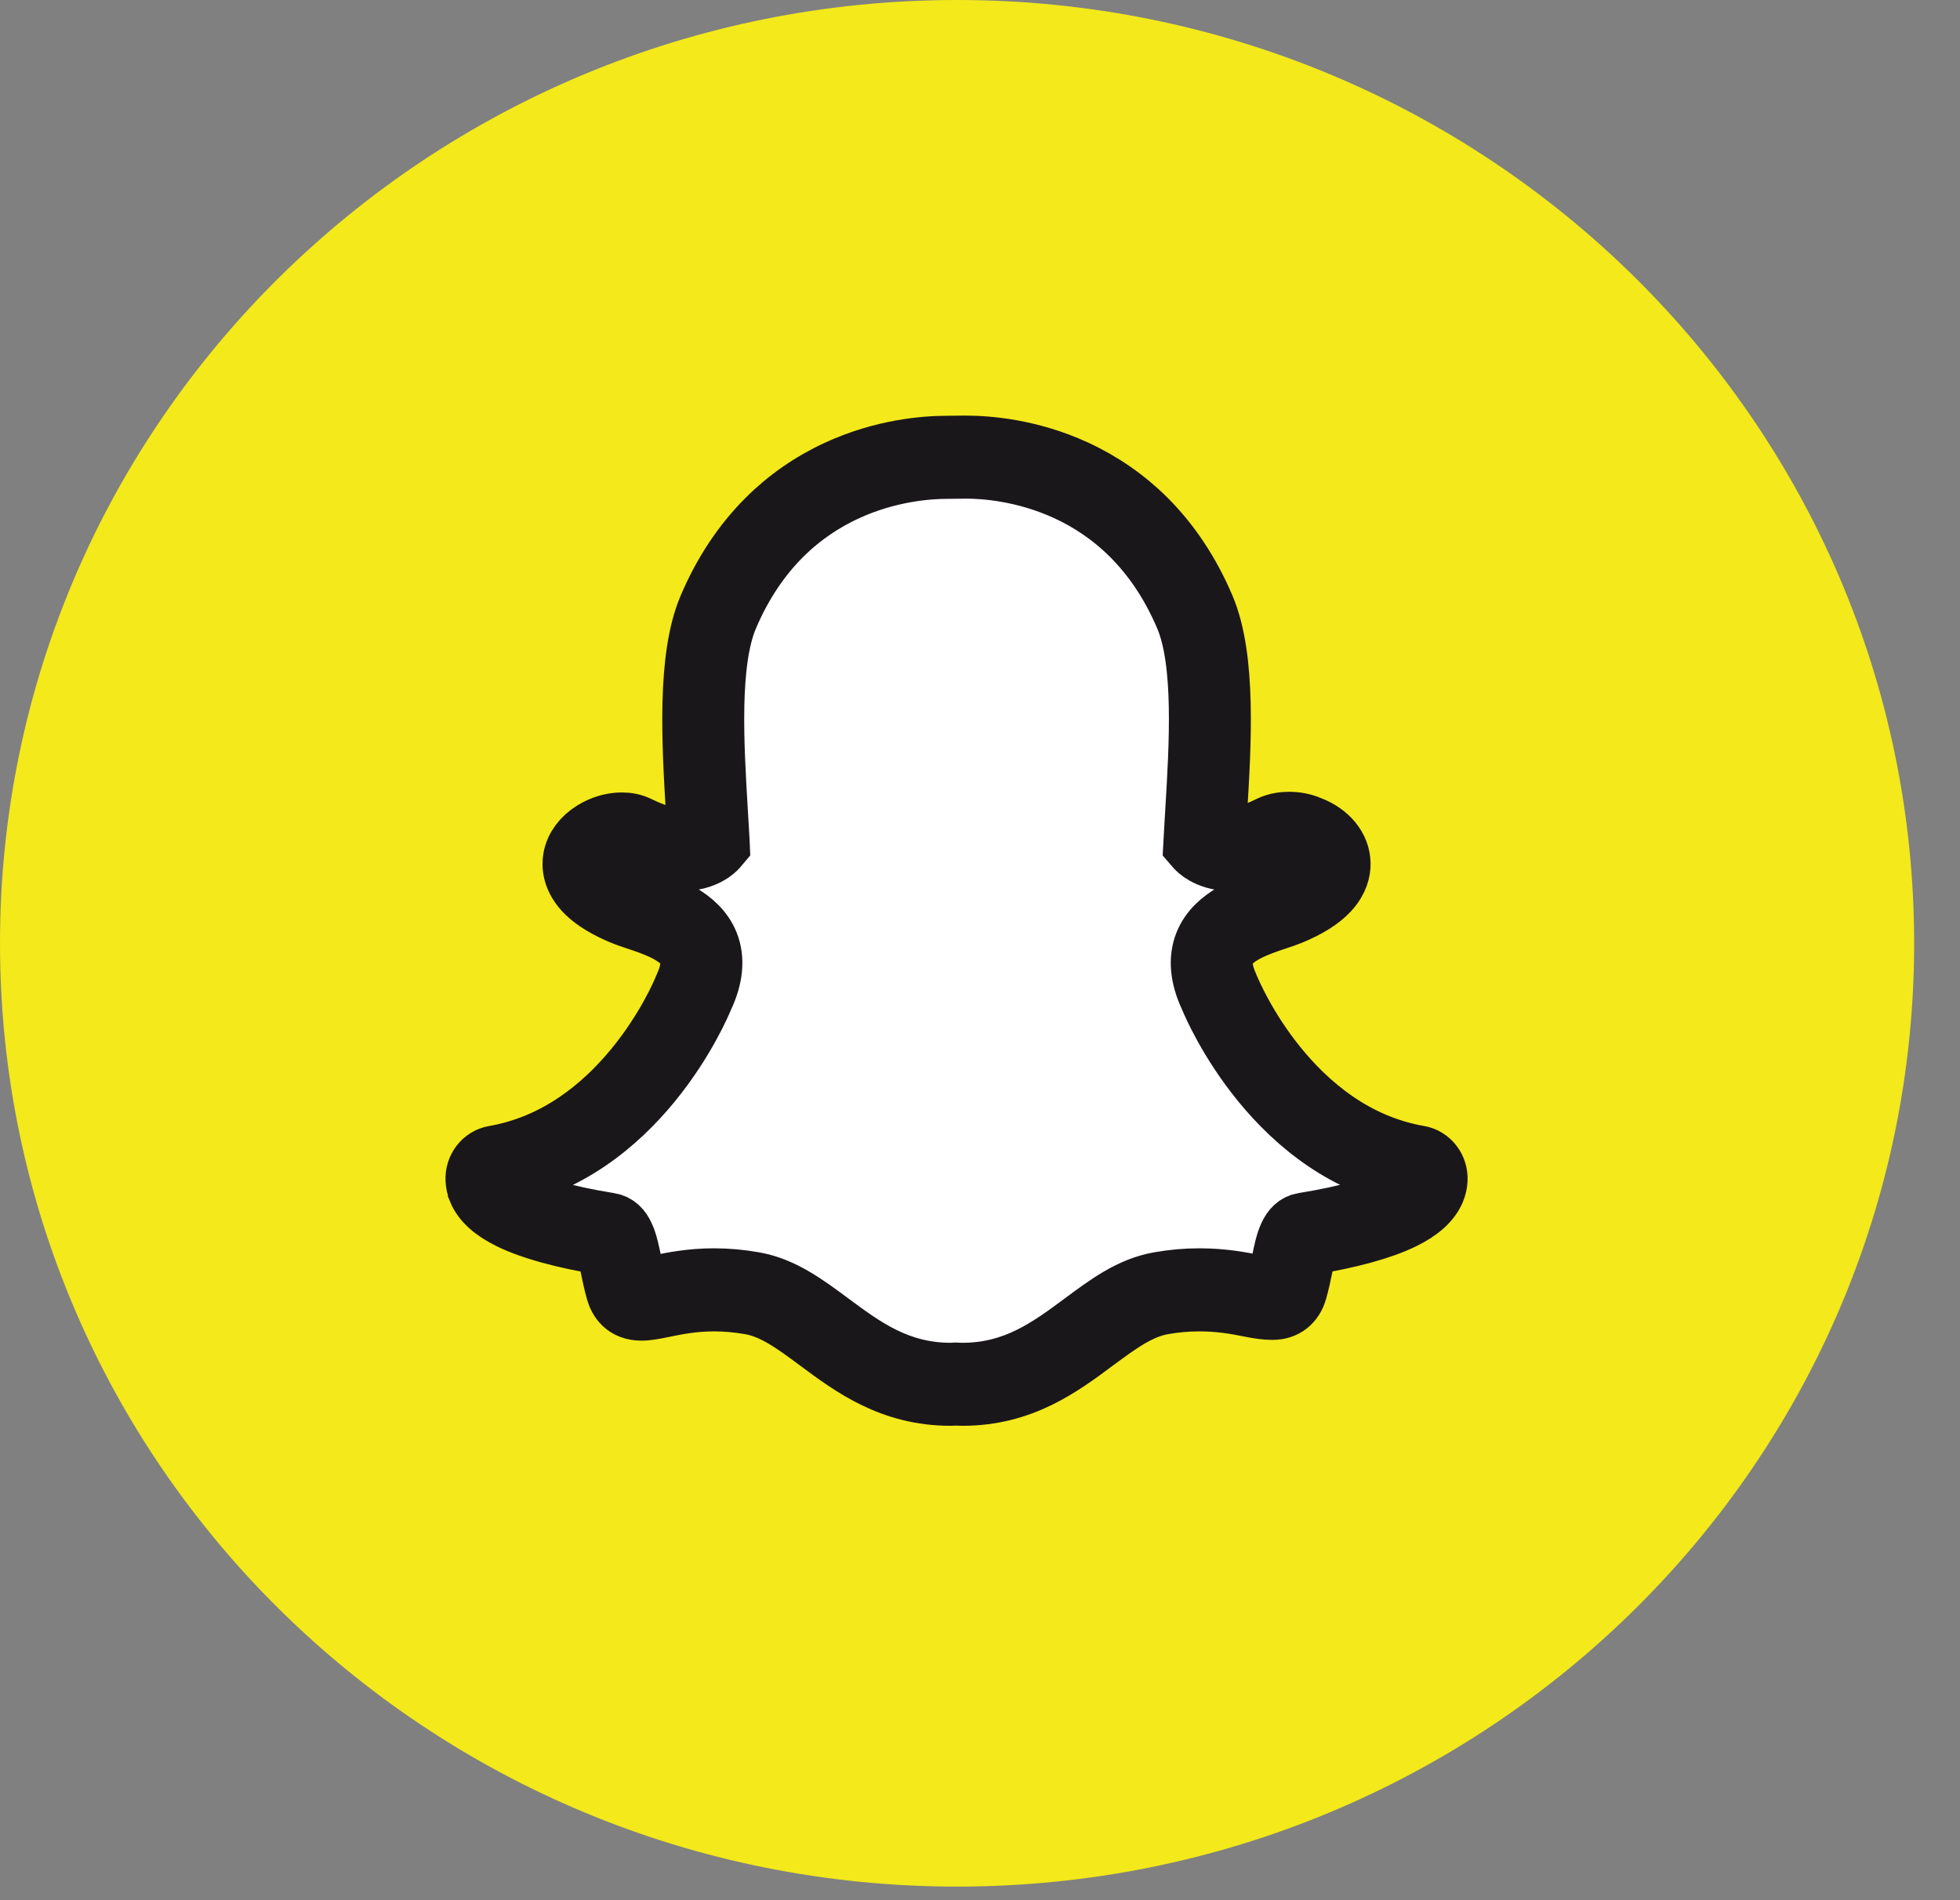 <?xml version="1.0" encoding="UTF-8" standalone="no"?>
<svg width="33px" height="32px" viewBox="0 0 33 32" version="1.1" xmlns="http://www.w3.org/2000/svg" xmlns:xlink="http://www.w3.org/1999/xlink">
    <rect x="0" y="0" width="33" height="32" fill="#808080" stroke="none"/>
    <!-- Generator: sketchtool 3.8.3 (29802) - http://www.bohemiancoding.com/sketch -->
    <title>907AE1D6-B4E3-4C71-8FCA-301F43D57F55</title>
    <desc>Created with sketchtool.</desc>
    <defs></defs>
    <g id="home-3" stroke="none" stroke-width="1" fill="none" fill-rule="evenodd">
        <g id="Home" transform="translate(-879, -905)">
            <g id="NOUS-SUIVRE" transform="translate(748, 859)">
                <g id="/ico/ico-snapchat-home" transform="translate(131, 46)">
                    <path d="M16.114,31.771 C7.215,31.771 0,24.658 0,15.885 C0,7.113 7.215,0 16.114,0 C25.013,0 32.228,7.113 32.228,15.885 C32.228,24.658 25.013,31.771 16.114,31.771 Z" id="Fill-1" fill="#F3E91B"></path>
                    <path d="M16.215,23.323 C16.17,23.323 16.127,23.321 16.095,23.319 C16.069,23.322 16.042,23.323 16.015,23.323 C15.073,23.323 14.443,22.855 13.886,22.441 C13.488,22.145 13.112,21.866 12.671,21.789 C12.455,21.751 12.24,21.732 12.032,21.732 C11.657,21.732 11.361,21.793 11.145,21.838 C11.012,21.865 10.898,21.888 10.809,21.888 C10.716,21.888 10.603,21.867 10.556,21.698 C10.519,21.565 10.492,21.436 10.467,21.312 C10.402,21.002 10.355,20.813 10.245,20.795 C9.062,20.603 8.364,20.321 8.225,19.979 C8.21,19.943 8.202,19.907 8.2,19.871 C8.195,19.769 8.263,19.68 8.359,19.663 C9.298,19.501 10.133,18.979 10.84,18.113 C11.388,17.443 11.658,16.802 11.686,16.731 C11.688,16.728 11.689,16.724 11.691,16.721 C11.827,16.431 11.854,16.179 11.772,15.975 C11.619,15.597 11.115,15.429 10.781,15.318 C10.698,15.29 10.62,15.264 10.557,15.238 C10.261,15.115 9.775,14.856 9.839,14.498 C9.887,14.237 10.215,14.055 10.481,14.055 C10.555,14.055 10.62,14.069 10.675,14.096 C10.975,14.243 11.245,14.318 11.478,14.318 C11.767,14.318 11.906,14.203 11.94,14.17 C11.931,14.008 11.921,13.837 11.911,13.675 C11.911,13.675 11.911,13.673 11.911,13.673 C11.843,12.54 11.759,11.13 12.102,10.321 C13.13,7.9 15.309,7.712 15.952,7.712 C15.97,7.712 16.233,7.709 16.233,7.709 C16.245,7.709 16.258,7.709 16.271,7.709 C16.916,7.709 19.1,7.897 20.128,10.319 C20.471,11.129 20.387,12.54 20.319,13.674 L20.316,13.729 C20.306,13.883 20.298,14.028 20.29,14.17 C20.322,14.201 20.45,14.306 20.709,14.317 C20.931,14.308 21.185,14.234 21.466,14.096 C21.552,14.053 21.648,14.044 21.713,14.044 C21.812,14.044 21.912,14.064 21.995,14.101 L22,14.103 C22.237,14.191 22.393,14.369 22.397,14.555 C22.399,14.728 22.277,14.988 21.673,15.238 C21.611,15.264 21.532,15.29 21.449,15.318 C21.115,15.429 20.611,15.598 20.459,15.975 C20.376,16.179 20.403,16.431 20.539,16.721 C20.541,16.724 20.542,16.728 20.544,16.731 C20.586,16.834 21.603,19.27 23.871,19.663 C23.967,19.68 24.035,19.769 24.03,19.871 C24.028,19.907 24.019,19.944 24.005,19.98 C23.867,20.32 23.168,20.602 21.986,20.793 C21.875,20.811 21.828,21 21.764,21.308 C21.737,21.436 21.711,21.561 21.674,21.692 C21.639,21.815 21.563,21.876 21.44,21.876 L21.421,21.876 C21.341,21.876 21.228,21.86 21.085,21.831 C20.835,21.78 20.555,21.732 20.198,21.732 C19.99,21.732 19.775,21.752 19.559,21.789 C19.119,21.866 18.743,22.145 18.345,22.441 C17.788,22.855 17.157,23.323 16.215,23.323" id="Fill-4" fill="#FFFFFF"></path>
                    <path d="M16.261,7.499 L16.26,7.499 C16.246,7.499 16.233,7.499 16.22,7.499 C16.121,7.5 15.957,7.502 15.942,7.502 C15.582,7.502 14.862,7.555 14.089,7.914 C13.646,8.119 13.249,8.396 12.907,8.737 C12.499,9.144 12.166,9.646 11.919,10.229 C11.557,11.082 11.643,12.52 11.712,13.675 L11.712,13.677 C11.719,13.8 11.727,13.93 11.734,14.056 C11.681,14.081 11.595,14.108 11.468,14.108 C11.263,14.108 11.02,14.04 10.746,13.904 C10.665,13.865 10.573,13.845 10.471,13.845 C10.307,13.845 10.135,13.895 9.985,13.988 C9.797,14.104 9.676,14.268 9.643,14.45 C9.621,14.57 9.622,14.808 9.873,15.049 C10.012,15.182 10.215,15.304 10.477,15.413 C10.546,15.442 10.628,15.469 10.714,15.498 C11.014,15.598 11.468,15.749 11.587,16.042 C11.647,16.191 11.621,16.386 11.51,16.622 C11.507,16.629 11.505,16.635 11.502,16.642 C11.474,16.71 11.216,17.324 10.686,17.973 C10.385,18.341 10.054,18.649 9.701,18.888 C9.271,19.181 8.806,19.371 8.318,19.456 C8.127,19.489 7.99,19.668 8.001,19.872 C8.004,19.93 8.017,19.989 8.04,20.046 C8.04,20.046 8.04,20.046 8.04,20.047 C8.118,20.237 8.297,20.398 8.589,20.541 C8.946,20.715 9.479,20.862 10.174,20.976 C10.209,21.046 10.246,21.223 10.271,21.343 C10.297,21.472 10.325,21.604 10.364,21.744 C10.407,21.896 10.517,22.077 10.799,22.077 C10.906,22.077 11.029,22.052 11.172,22.023 C11.38,21.98 11.666,21.921 12.022,21.921 C12.22,21.921 12.424,21.939 12.63,21.975 C13.028,22.045 13.37,22.299 13.766,22.593 C14.346,23.024 15.002,23.511 16.005,23.511 C16.033,23.511 16.06,23.51 16.087,23.508 C16.12,23.51 16.161,23.511 16.205,23.511 C17.208,23.511 17.864,23.024 18.443,22.593 L18.444,22.592 C18.841,22.299 19.183,22.045 19.58,21.975 C19.786,21.939 19.99,21.921 20.188,21.921 C20.528,21.921 20.798,21.967 21.038,22.016 C21.195,22.048 21.318,22.064 21.411,22.064 L21.42,22.064 L21.43,22.064 C21.636,22.064 21.788,21.945 21.846,21.737 C21.885,21.599 21.912,21.471 21.939,21.34 C21.963,21.227 22,21.046 22.036,20.975 C22.731,20.86 23.264,20.714 23.621,20.54 C23.912,20.398 24.091,20.236 24.169,20.047 C24.193,19.99 24.206,19.931 24.209,19.871 C24.22,19.668 24.083,19.488 23.892,19.455 C21.725,19.08 20.749,16.741 20.708,16.641 C20.706,16.635 20.703,16.628 20.7,16.622 C20.589,16.386 20.563,16.191 20.623,16.042 C20.741,15.749 21.195,15.598 21.496,15.497 C21.583,15.469 21.665,15.441 21.733,15.413 C22.029,15.29 22.24,15.157 22.38,15.006 C22.546,14.826 22.578,14.653 22.576,14.54 C22.571,14.267 22.372,14.024 22.056,13.905 C21.949,13.858 21.827,13.834 21.703,13.834 C21.619,13.834 21.494,13.846 21.375,13.904 C21.122,14.029 20.895,14.097 20.7,14.107 C20.596,14.101 20.523,14.078 20.476,14.055 C20.482,13.948 20.489,13.839 20.495,13.725 L20.498,13.676 C20.568,12.52 20.654,11.081 20.291,10.227 C20.043,9.642 19.709,9.139 19.3,8.731 C18.956,8.39 18.557,8.113 18.113,7.908 C17.341,7.552 16.621,7.499 16.261,7.499 M16.261,7.897 C16.868,7.897 18.959,8.069 19.945,10.39 C20.269,11.154 20.186,12.539 20.119,13.651 C20.109,13.827 20.098,13.998 20.09,14.162 L20.086,14.232 L20.131,14.284 C20.149,14.305 20.318,14.491 20.693,14.506 L20.699,14.506 L20.705,14.506 C20.953,14.496 21.233,14.415 21.536,14.266 C21.581,14.244 21.64,14.233 21.703,14.233 C21.775,14.233 21.851,14.247 21.914,14.275 L21.923,14.279 C22.082,14.338 22.195,14.448 22.197,14.548 C22.198,14.604 22.157,14.808 21.593,15.042 C21.538,15.065 21.466,15.089 21.382,15.117 C21.015,15.239 20.46,15.424 20.274,15.886 C20.169,16.146 20.197,16.454 20.359,16.799 C20.426,16.962 21.473,19.441 23.83,19.849 C23.83,19.861 23.827,19.874 23.821,19.889 C23.781,19.988 23.527,20.329 21.947,20.585 C21.699,20.625 21.639,20.916 21.569,21.255 C21.543,21.376 21.517,21.498 21.482,21.625 C21.471,21.663 21.469,21.665 21.43,21.665 L21.412,21.665 C21.342,21.665 21.235,21.65 21.112,21.625 C20.887,21.579 20.581,21.522 20.188,21.522 C19.969,21.522 19.744,21.542 19.518,21.582 C19.034,21.666 18.641,21.959 18.225,22.268 C17.665,22.683 17.087,23.113 16.205,23.113 C16.167,23.113 16.129,23.111 16.091,23.109 L16.081,23.109 L16.071,23.11 C16.05,23.112 16.028,23.113 16.006,23.113 C15.124,23.113 14.546,22.683 13.986,22.268 C13.57,21.959 13.176,21.666 12.693,21.582 C12.467,21.542 12.241,21.522 12.023,21.522 C11.63,21.522 11.323,21.585 11.099,21.631 C10.976,21.657 10.869,21.678 10.799,21.678 C10.742,21.678 10.741,21.675 10.729,21.631 C10.694,21.505 10.668,21.38 10.642,21.259 C10.572,20.92 10.511,20.627 10.264,20.587 C8.684,20.331 8.43,19.989 8.39,19.89 C8.384,19.874 8.381,19.861 8.38,19.849 C10.737,19.442 11.785,16.963 11.852,16.799 C12.014,16.454 12.042,16.147 11.937,15.886 C11.75,15.424 11.196,15.239 10.829,15.117 C10.745,15.089 10.672,15.065 10.617,15.042 C10.141,14.844 9.994,14.645 10.016,14.525 C10.041,14.385 10.271,14.244 10.471,14.244 C10.517,14.244 10.556,14.252 10.585,14.266 C10.911,14.426 11.208,14.507 11.468,14.507 C11.878,14.507 12.06,14.307 12.08,14.284 L12.124,14.232 L12.121,14.162 C12.112,13.999 12.102,13.828 12.091,13.652 C12.025,12.539 11.942,11.156 12.266,10.391 C13.248,8.079 15.329,7.901 15.943,7.901 C15.958,7.901 16.225,7.898 16.225,7.898 C16.236,7.898 16.248,7.897 16.261,7.897" id="Fill-5" stroke="#1A171B" fill="#0B0C0A"></path>
                </g>
            </g>
        </g>
    </g>
</svg>